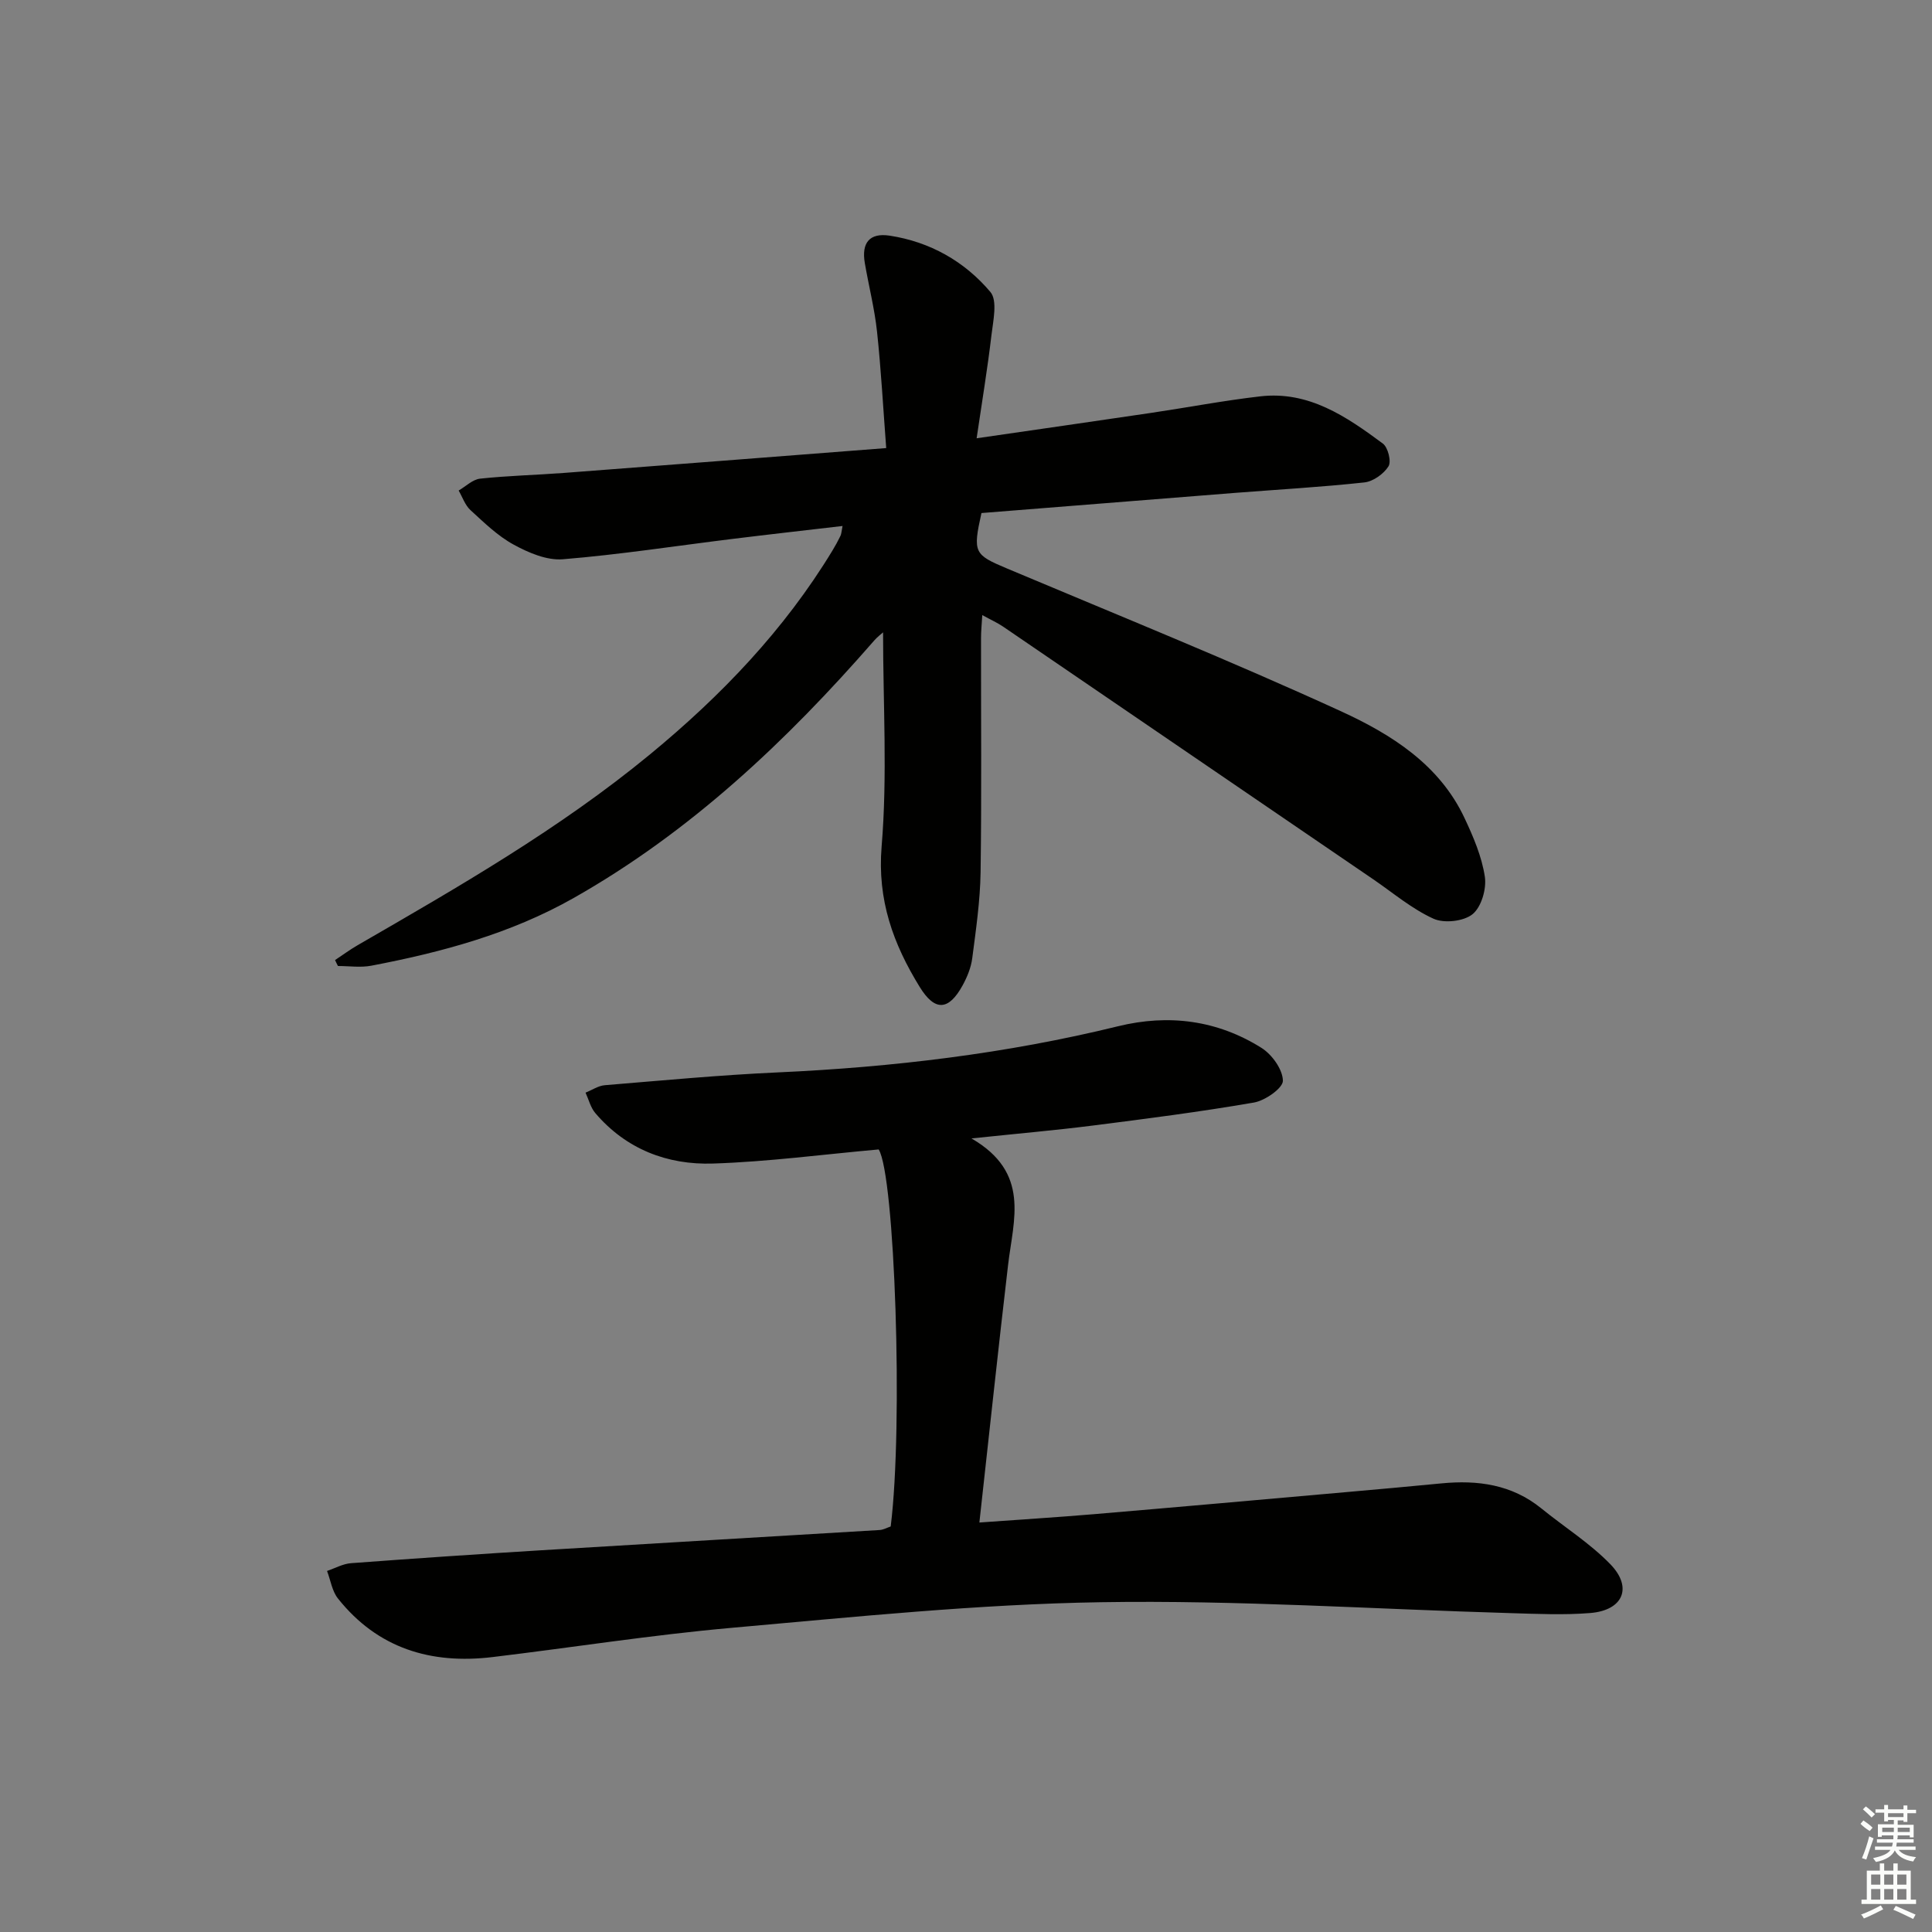 <svg enable-background="new 0 0 400 400" viewBox="0 0 400 400" xmlns="http://www.w3.org/2000/svg"><rect x="0" y="0" width="400" height="400" fill="#808080" stroke="none"/><path d="m69.37 198.77c1.56-1.03 3.07-2.15 4.68-3.08 20.88-12.06 41.8-24.08 60.5-39.48 14.74-12.14 27.83-25.78 37.79-42.21.6-.99 1.16-2.01 1.67-3.06.2-.42.21-.94.43-2.04-7.78.91-15.3 1.75-22.81 2.68-11.7 1.44-23.37 3.25-35.1 4.21-3.32.27-7.11-1.35-10.18-3.03-3.31-1.8-6.13-4.57-8.95-7.15-1.11-1.02-1.65-2.68-2.44-4.05 1.48-.86 2.9-2.3 4.45-2.46 5.78-.62 11.61-.75 17.41-1.19 21.85-1.66 43.69-3.36 66.66-5.14-.64-8.38-1.06-16.26-1.9-24.1-.51-4.77-1.72-9.47-2.53-14.21-.72-4.19.98-6.3 5.14-5.67 8.34 1.27 15.51 5.32 20.86 11.66 1.51 1.79.58 5.93.22 8.93-.8 6.85-1.94 13.67-3.07 21.36 12.92-1.88 24.51-3.53 36.09-5.25 7.55-1.12 15.06-2.56 22.64-3.43 10.05-1.16 17.85 4.2 25.37 9.77 1.07.79 1.8 3.72 1.17 4.72-.99 1.57-3.16 3.13-4.99 3.33-8.92.97-17.88 1.47-26.83 2.17-17.53 1.38-35.05 2.78-52.45 4.17-1.83 8.24-1.52 8.61 5.34 11.5 23.1 9.73 46.36 19.12 69.14 29.56 10.35 4.75 20.34 11 25.54 22.1 1.82 3.87 3.57 7.96 4.2 12.13.38 2.5-.71 6.27-2.54 7.76s-5.88 1.94-8.09.94c-4.47-2.03-8.35-5.34-12.46-8.15-25.55-17.44-51.09-34.89-76.64-52.32-1.19-.81-2.54-1.41-4.32-2.39-.11 1.92-.26 3.33-.26 4.74-.02 16.16.14 32.32-.09 48.48-.09 5.96-.96 11.91-1.73 17.84-.25 1.92-1.04 3.86-1.98 5.58-2.89 5.28-5.75 5.46-8.9.34-5.46-8.87-8.8-17.97-7.88-29.08 1.22-14.67.3-29.52.3-44.33-.37.34-1.19.95-1.85 1.71-18.15 20.82-38.04 39.61-62.26 53.32-13.02 7.37-27.29 11.21-41.86 13.99-2.22.42-4.59.06-6.89.06-.22-.4-.41-.82-.6-1.23z" fill="#010100"/><path d="m184.41 316.04c2.63-21.08.84-72.78-2.49-78.06-11.54 1.03-22.9 2.55-34.3 2.92-9.45.31-18-2.97-24.37-10.45-.98-1.15-1.36-2.8-2.02-4.23 1.33-.53 2.63-1.43 3.99-1.54 11.92-.98 23.84-2.11 35.79-2.65 23.8-1.08 47.33-3.88 70.49-9.56 10.46-2.56 20.53-1.26 29.67 4.48 2.18 1.37 4.4 4.46 4.44 6.8.02 1.53-3.67 4.12-6 4.52-11.11 1.92-22.3 3.36-33.49 4.78-7.67.97-15.39 1.64-24.99 2.65 12.25 7.09 8.68 16.82 7.59 26.13-2.05 17.47-3.91 34.96-5.95 53.39 8.25-.6 15.95-1.07 23.65-1.72 17.38-1.47 34.76-3.02 52.14-4.56 6.62-.58 13.24-1.18 19.86-1.82 7.52-.73 14.59.22 20.7 5.18 4.76 3.87 10.06 7.2 14.29 11.56 4.68 4.83 2.62 9.55-4.17 10.1-5.46.44-10.99.18-16.48.02-28.27-.82-56.55-2.72-84.79-2.26-25.54.41-51.07 3.05-76.55 5.31-16.53 1.47-32.96 4.07-49.45 6.05-12.74 1.53-23.79-1.79-32.01-12.14-1.21-1.53-1.52-3.78-2.25-5.69 1.66-.56 3.29-1.49 4.98-1.61 13.09-.98 26.2-1.87 39.3-2.67 23.39-1.43 46.79-2.78 70.19-4.2.77-.07 1.53-.5 2.23-.73z" fill="#010100"/><g fill="#fbfcfa"><path d="m385.2 377.6.6-.7c.6.4 1.3.9 1.9 1.5l-.6.7c-.8-.5-1.4-1-1.9-1.5zm.3 7.1c.6-1.4 1.1-2.9 1.5-4.5.3.1.6.3.9.4-.5 1.4-1 2.9-1.5 4.4zm.2-10.1.6-.6c.7.5 1.3 1.1 1.9 1.6l-.7.7c-.6-.6-1.2-1.2-1.8-1.7zm8.4-.8h.8v.9h1.8v.7h-1.8v1.8h-.8v-.3h-1.2v.9h3.3v2.6h-.8v-.4h-2.5c0 .3 0 .6-.1.8h3.4v.7h-3.5c0 .3-.1.6-.1.8h4v.7h-3.5c.7.9 1.9 1.3 3.6 1.5-.2.2-.4.5-.6.9-1.9-.3-3.2-1.1-3.8-2.3-.5 1.1-1.8 2-3.9 2.4-.2-.3-.4-.5-.6-.8 1.9-.4 3.1-.9 3.6-1.7h-3.2v-.7h3.5c.1-.2.1-.5.2-.8h-3.3v-.7h3.4c0-.2 0-.5 0-.8h-2.4v.3h-.8v-2.6h3.3v-.9h-1.2v.3h-.8v-1.8h-1.8v-.7h1.8v-.9h.8v.9h3.2zm-4.4 5.5h2.4c0-.3 0-.6 0-.9h-2.4zm1.2-3.1h3.2v-.8h-3.2zm4.4 2.2h-2.4v.9h2.5v-.9z"/><path d="m389.2 385.8h.9v1.5h1.9v-1.5h.9v1.5h2.7v6h1.1v.9h-11.3v-.9h1.1v-6h2.7zm.2 8.7.5.8c-1.2.6-2.5 1.3-4 1.9-.2-.3-.3-.6-.6-.8 1.6-.6 3-1.3 4.1-1.9zm-2-4.3h1.9v-2.1h-1.9zm0 3.1h1.9v-2.2h-1.9zm2.7-3.1h1.9v-2.1h-1.9zm0 3.1h1.9v-2.2h-1.9zm2.4 1.3c1.4.6 2.7 1.2 4.1 1.8l-.5.9c-1.5-.7-2.8-1.4-4.1-1.9zm2.2-6.5h-1.9v2.1h1.9zm-1.9 5.2h1.9v-2.2h-1.9z"/></g></svg>